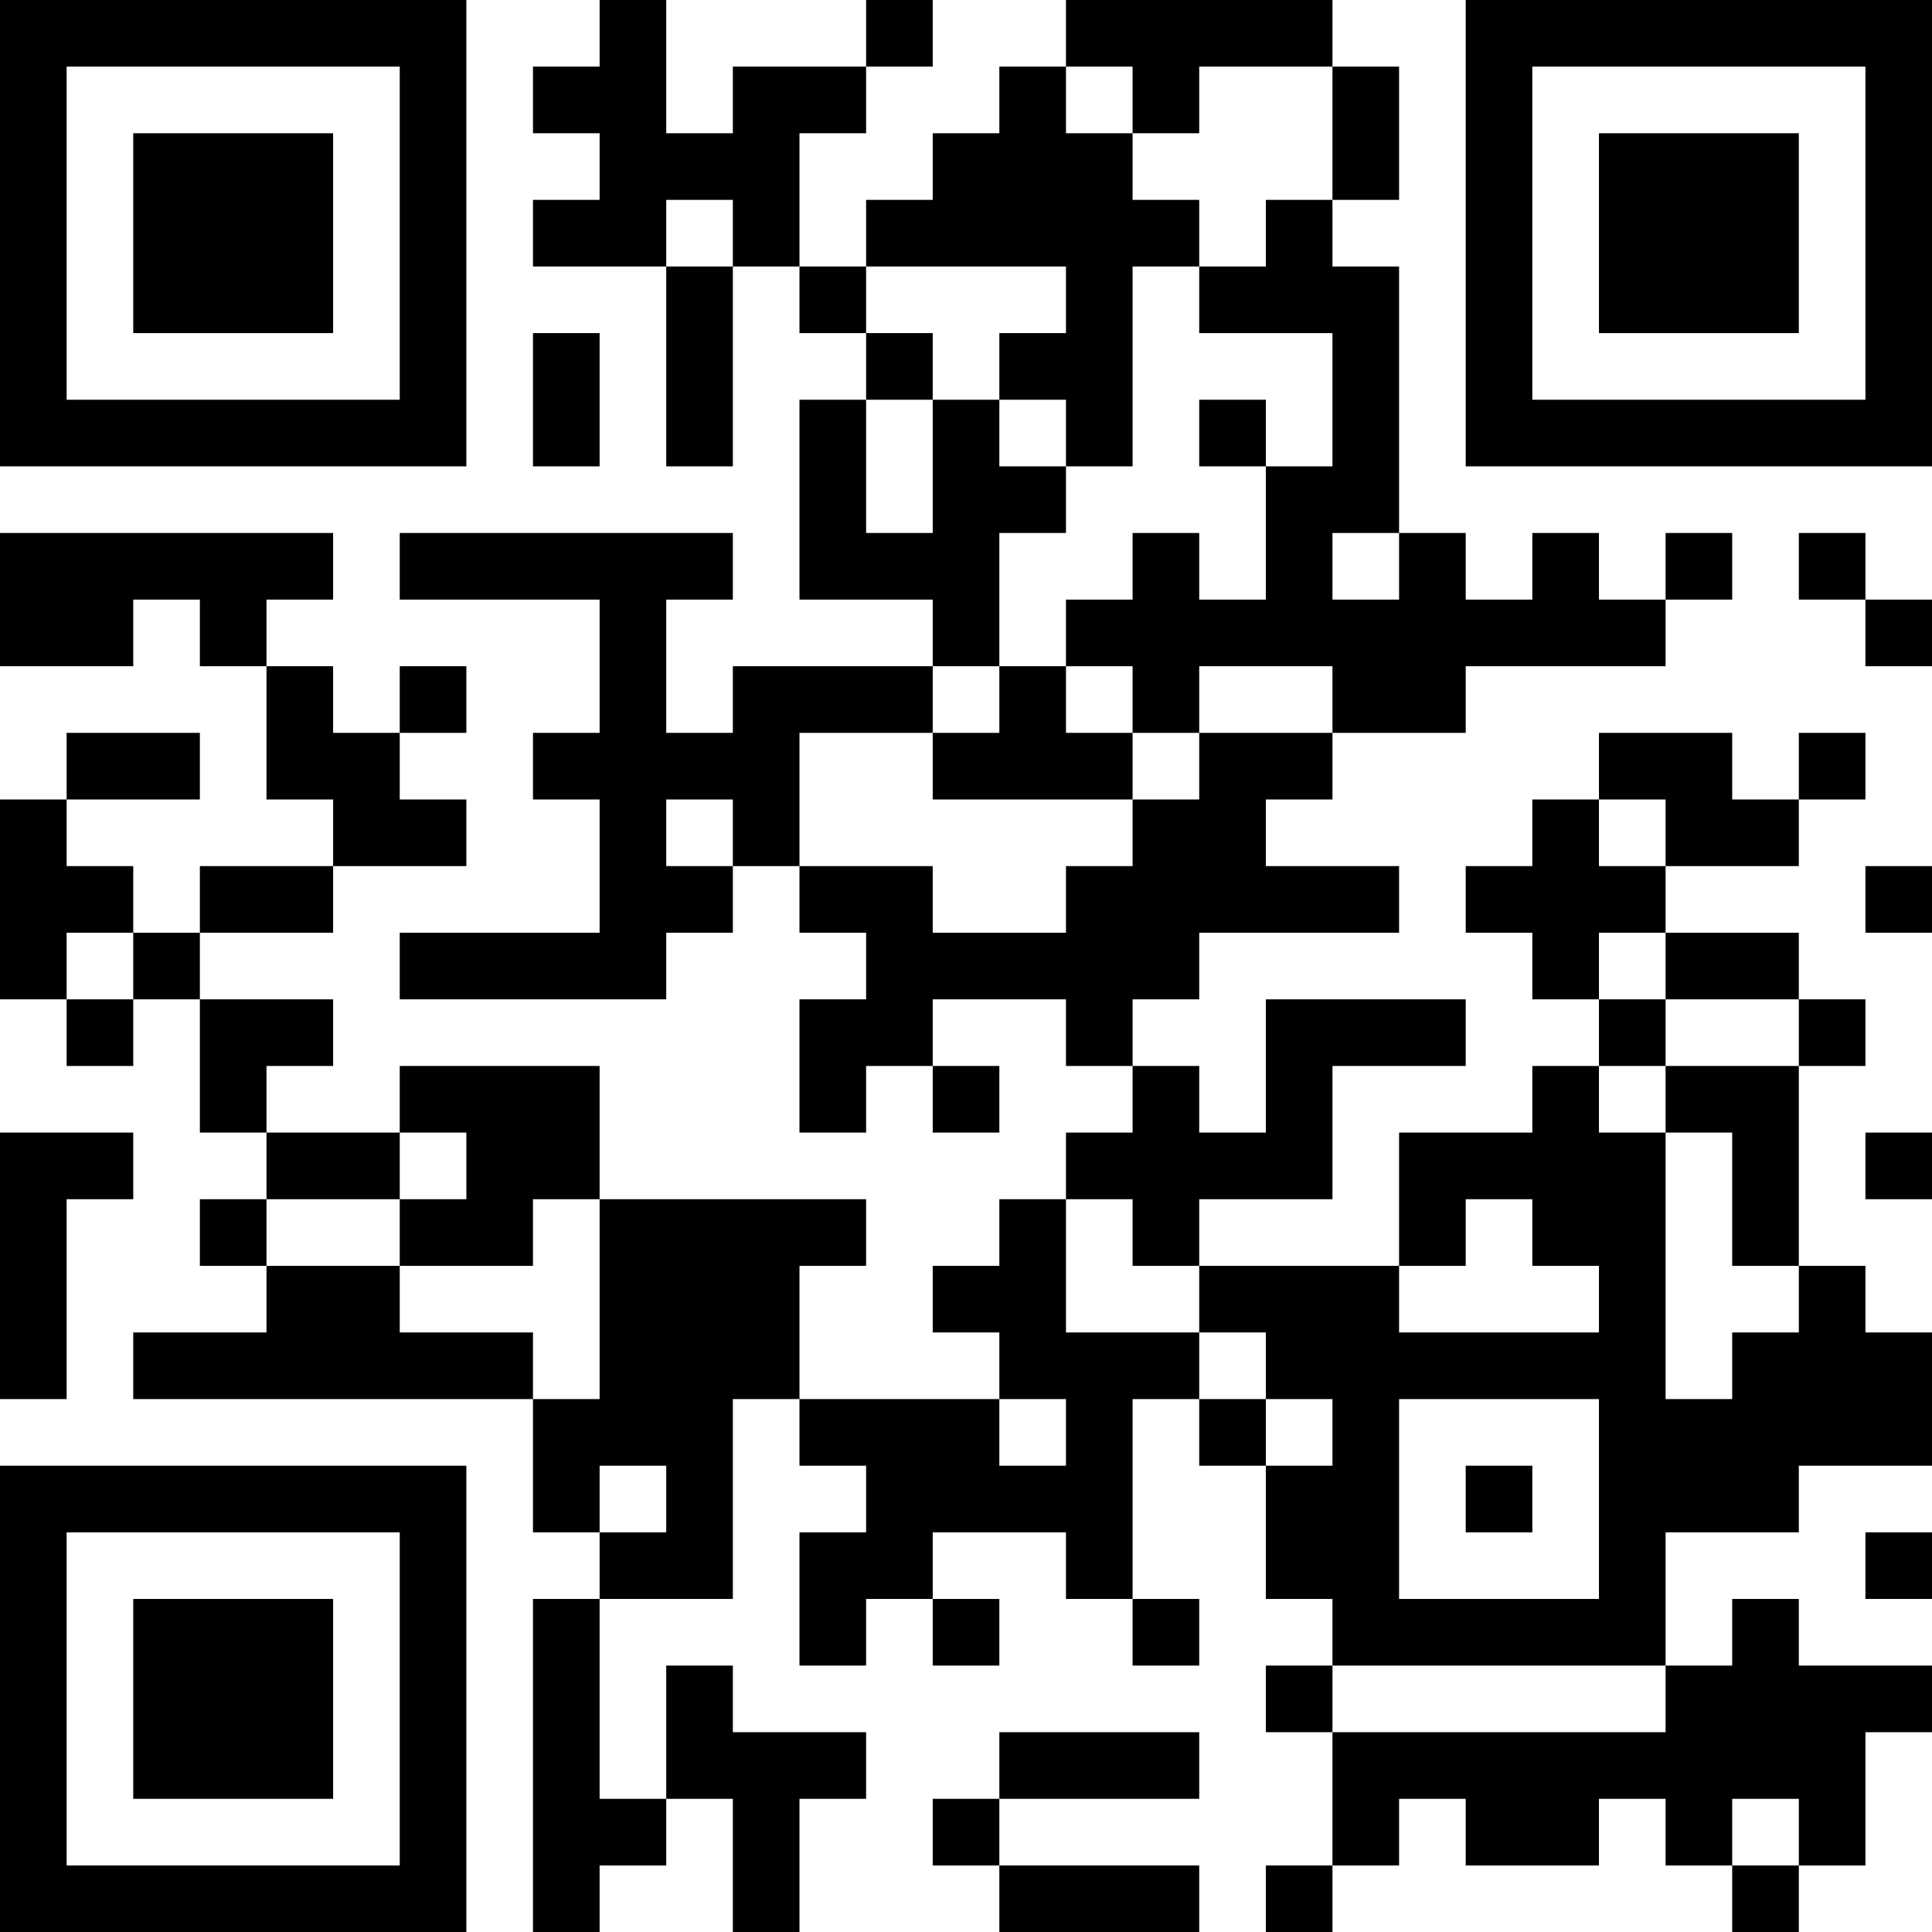 <?xml version="1.0" encoding="UTF-8"?>
<svg xmlns="http://www.w3.org/2000/svg" version="1.1" width="250" height="250" viewBox="0 0 250 250"><rect x="0" y="0" width="250" height="250" fill="#ffffff"/><g transform="scale(8.621)"><g transform="translate(0,0)"><path fill-rule="evenodd" d="M9 0L9 1L8 1L8 2L9 2L9 3L8 3L8 4L10 4L10 7L11 7L11 4L12 4L12 5L13 5L13 6L12 6L12 9L14 9L14 10L11 10L11 11L10 11L10 9L11 9L11 8L6 8L6 9L9 9L9 11L8 11L8 12L9 12L9 14L6 14L6 15L10 15L10 14L11 14L11 13L12 13L12 14L13 14L13 15L12 15L12 17L13 17L13 16L14 16L14 17L15 17L15 16L14 16L14 15L16 15L16 16L17 16L17 17L16 17L16 18L15 18L15 19L14 19L14 20L15 20L15 21L12 21L12 19L13 19L13 18L9 18L9 16L6 16L6 17L4 17L4 16L5 16L5 15L3 15L3 14L5 14L5 13L7 13L7 12L6 12L6 11L7 11L7 10L6 10L6 11L5 11L5 10L4 10L4 9L5 9L5 8L0 8L0 10L2 10L2 9L3 9L3 10L4 10L4 12L5 12L5 13L3 13L3 14L2 14L2 13L1 13L1 12L3 12L3 11L1 11L1 12L0 12L0 15L1 15L1 16L2 16L2 15L3 15L3 17L4 17L4 18L3 18L3 19L4 19L4 20L2 20L2 21L8 21L8 23L9 23L9 24L8 24L8 29L9 29L9 28L10 28L10 27L11 27L11 29L12 29L12 27L13 27L13 26L11 26L11 25L10 25L10 27L9 27L9 24L11 24L11 21L12 21L12 22L13 22L13 23L12 23L12 25L13 25L13 24L14 24L14 25L15 25L15 24L14 24L14 23L16 23L16 24L17 24L17 25L18 25L18 24L17 24L17 21L18 21L18 22L19 22L19 24L20 24L20 25L19 25L19 26L20 26L20 28L19 28L19 29L20 29L20 28L21 28L21 27L22 27L22 28L24 28L24 27L25 27L25 28L26 28L26 29L27 29L27 28L28 28L28 26L29 26L29 25L27 25L27 24L26 24L26 25L25 25L25 23L27 23L27 22L29 22L29 20L28 20L28 19L27 19L27 16L28 16L28 15L27 15L27 14L25 14L25 13L27 13L27 12L28 12L28 11L27 11L27 12L26 12L26 11L24 11L24 12L23 12L23 13L22 13L22 14L23 14L23 15L24 15L24 16L23 16L23 17L21 17L21 19L18 19L18 18L20 18L20 16L22 16L22 15L19 15L19 17L18 17L18 16L17 16L17 15L18 15L18 14L21 14L21 13L19 13L19 12L20 12L20 11L22 11L22 10L25 10L25 9L26 9L26 8L25 8L25 9L24 9L24 8L23 8L23 9L22 9L22 8L21 8L21 4L20 4L20 3L21 3L21 1L20 1L20 0L16 0L16 1L15 1L15 2L14 2L14 3L13 3L13 4L12 4L12 2L13 2L13 1L14 1L14 0L13 0L13 1L11 1L11 2L10 2L10 0ZM16 1L16 2L17 2L17 3L18 3L18 4L17 4L17 7L16 7L16 6L15 6L15 5L16 5L16 4L13 4L13 5L14 5L14 6L13 6L13 8L14 8L14 6L15 6L15 7L16 7L16 8L15 8L15 10L14 10L14 11L12 11L12 13L14 13L14 14L16 14L16 13L17 13L17 12L18 12L18 11L20 11L20 10L18 10L18 11L17 11L17 10L16 10L16 9L17 9L17 8L18 8L18 9L19 9L19 7L20 7L20 5L18 5L18 4L19 4L19 3L20 3L20 1L18 1L18 2L17 2L17 1ZM10 3L10 4L11 4L11 3ZM8 5L8 7L9 7L9 5ZM18 6L18 7L19 7L19 6ZM20 8L20 9L21 9L21 8ZM27 8L27 9L28 9L28 10L29 10L29 9L28 9L28 8ZM15 10L15 11L14 11L14 12L17 12L17 11L16 11L16 10ZM10 12L10 13L11 13L11 12ZM24 12L24 13L25 13L25 12ZM28 13L28 14L29 14L29 13ZM1 14L1 15L2 15L2 14ZM24 14L24 15L25 15L25 16L24 16L24 17L25 17L25 21L26 21L26 20L27 20L27 19L26 19L26 17L25 17L25 16L27 16L27 15L25 15L25 14ZM0 17L0 21L1 21L1 18L2 18L2 17ZM6 17L6 18L4 18L4 19L6 19L6 20L8 20L8 21L9 21L9 18L8 18L8 19L6 19L6 18L7 18L7 17ZM28 17L28 18L29 18L29 17ZM16 18L16 20L18 20L18 21L19 21L19 22L20 22L20 21L19 21L19 20L18 20L18 19L17 19L17 18ZM22 18L22 19L21 19L21 20L24 20L24 19L23 19L23 18ZM15 21L15 22L16 22L16 21ZM21 21L21 24L24 24L24 21ZM9 22L9 23L10 23L10 22ZM22 22L22 23L23 23L23 22ZM28 23L28 24L29 24L29 23ZM20 25L20 26L25 26L25 25ZM15 26L15 27L14 27L14 28L15 28L15 29L18 29L18 28L15 28L15 27L18 27L18 26ZM26 27L26 28L27 28L27 27ZM0 0L0 7L7 7L7 0ZM1 1L1 6L6 6L6 1ZM2 2L2 5L5 5L5 2ZM22 0L22 7L29 7L29 0ZM23 1L23 6L28 6L28 1ZM24 2L24 5L27 5L27 2ZM0 22L0 29L7 29L7 22ZM1 23L1 28L6 28L6 23ZM2 24L2 27L5 27L5 24Z" fill="#000000"/></g></g></svg>
